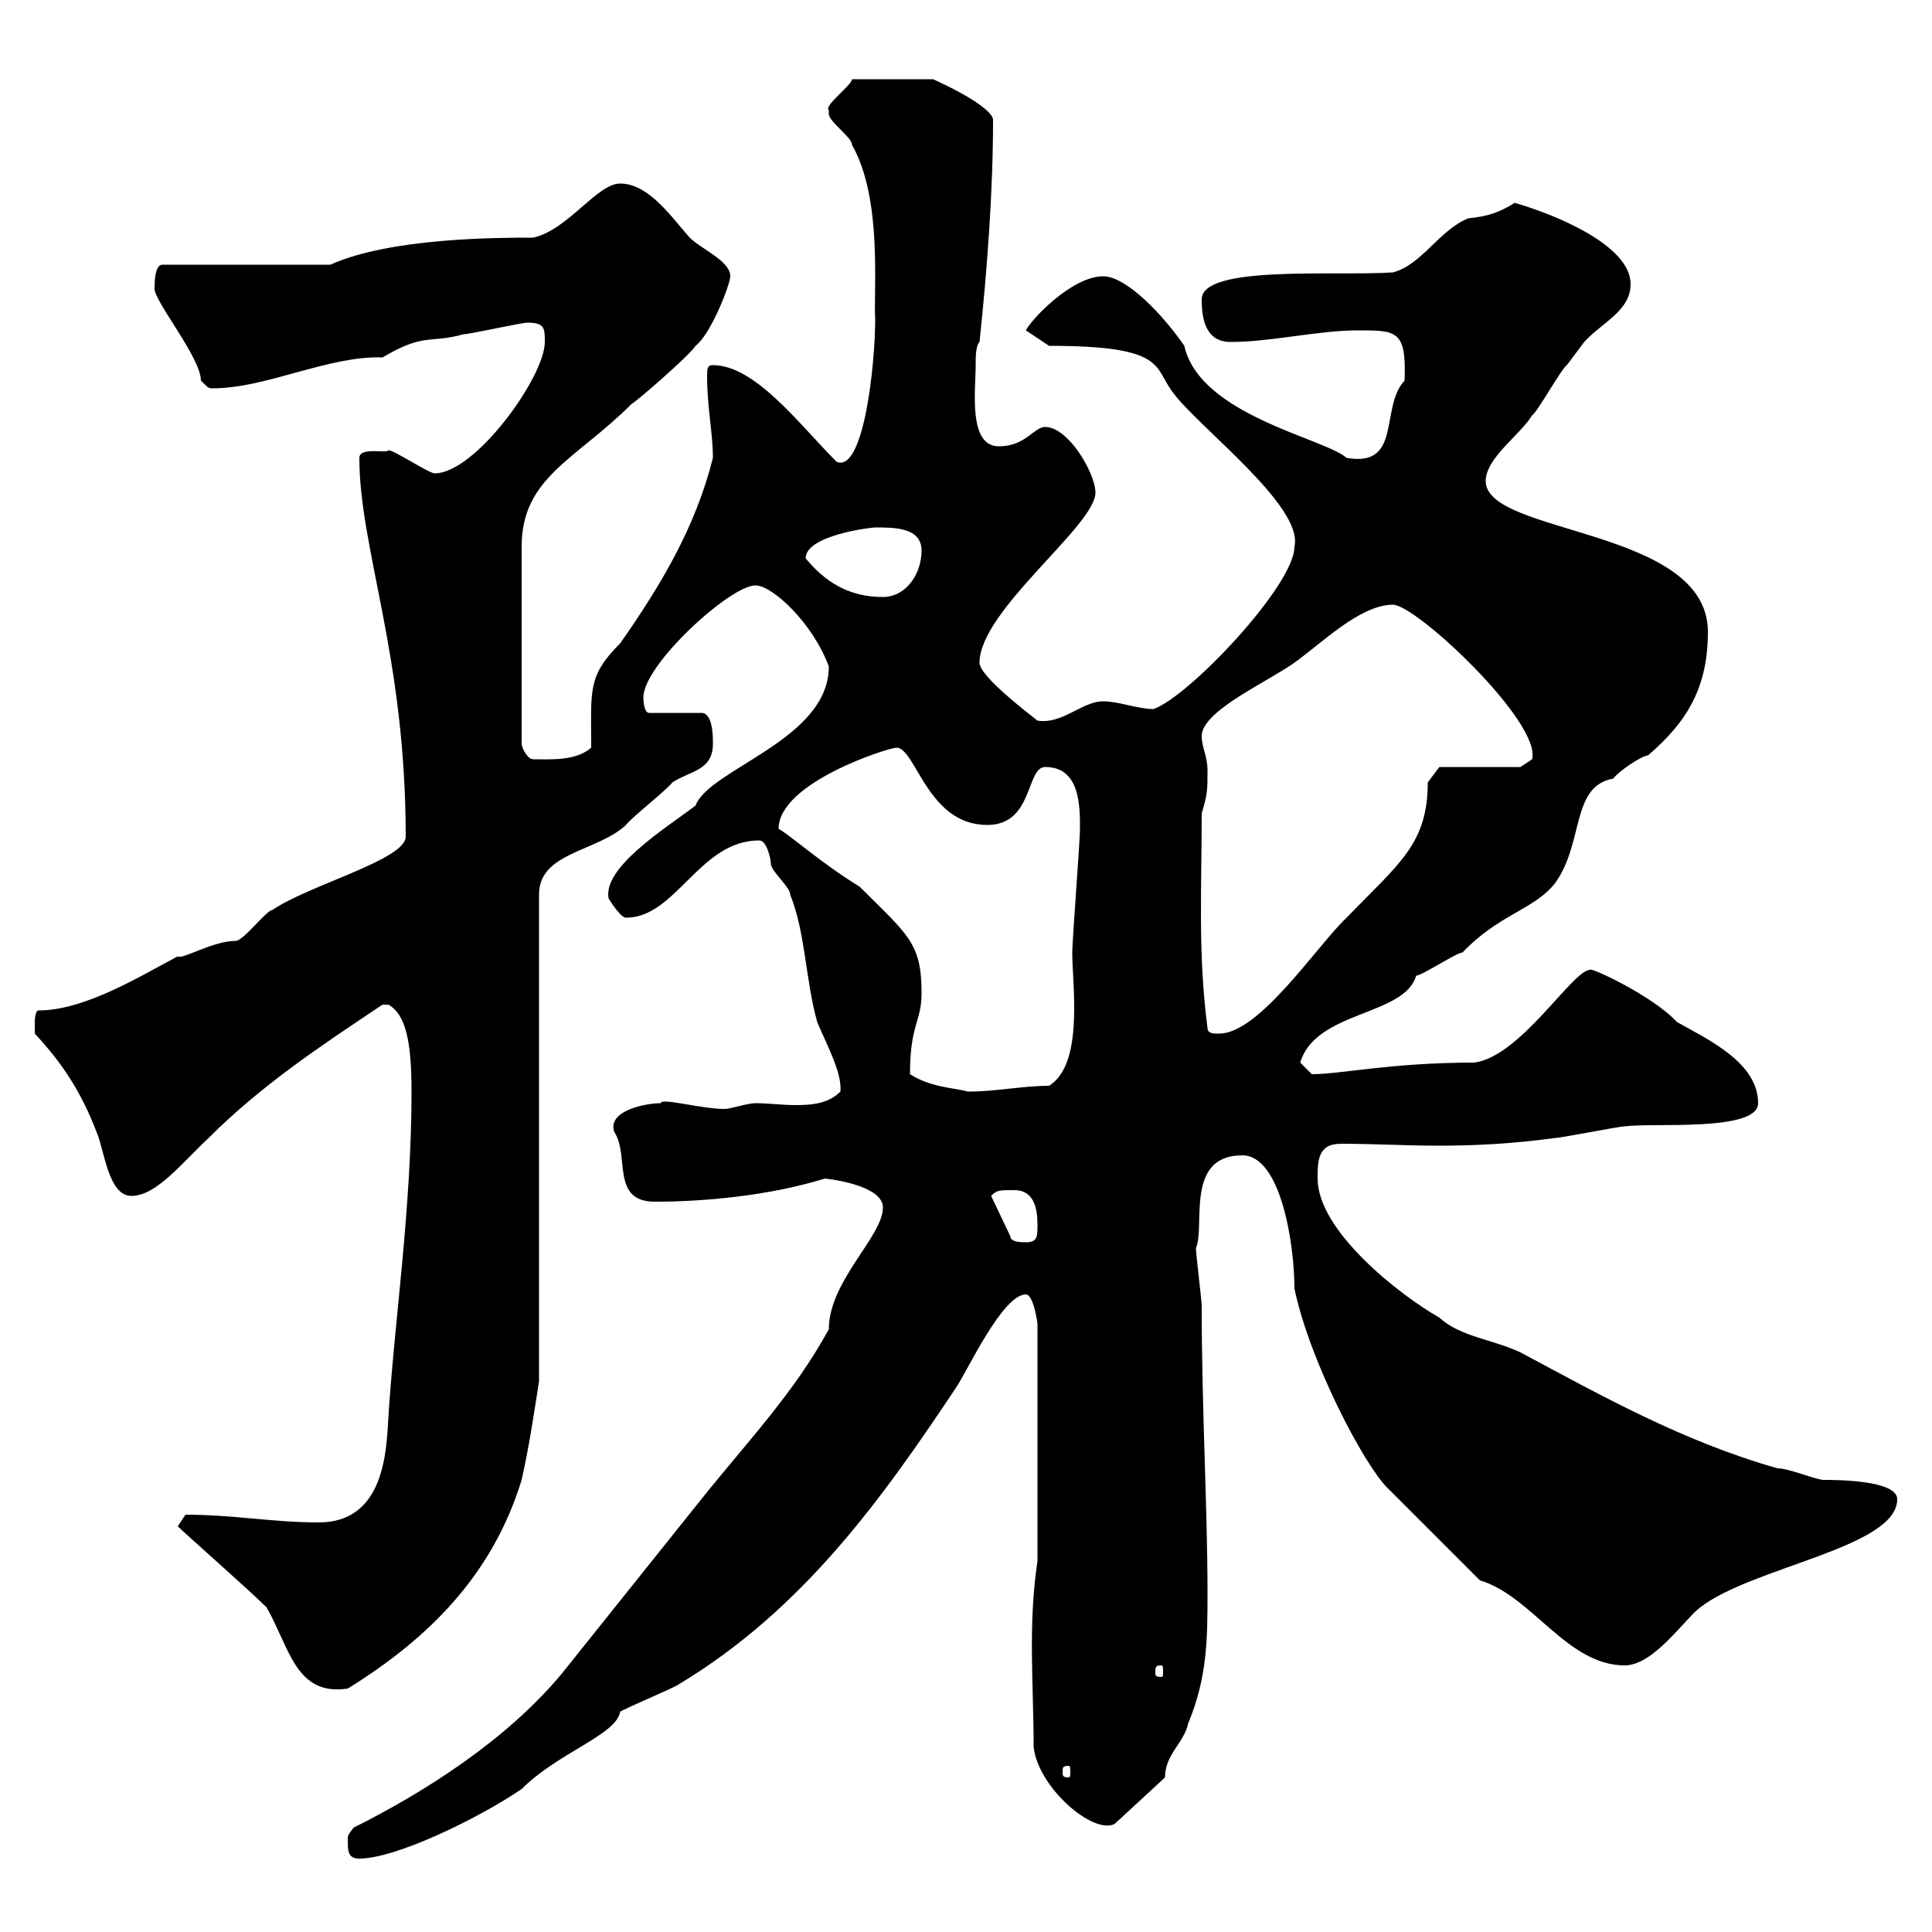 <svg xmlns="http://www.w3.org/2000/svg" xmlns:xlink="http://www.w3.org/1999/xlink" width="300" height="300"><path d="M54 285.60C54 287.40 54 288.60 55.80 288.60C61.50 288.60 74.40 282.30 81 277.80C86.70 272.10 95.70 269.40 96.30 265.80C97.20 265.20 104.40 262.20 105.30 261.60C124.80 249.90 137.10 232.50 148.50 215.40C150.30 212.70 155.70 201 159.30 201C160.50 201 161.10 205.50 161.10 205.50L161.10 242.40C159.60 252.30 160.50 261.60 160.50 271.20C161.10 277.50 169.80 285 173.10 283.20L180.90 276C180.90 272.40 183.90 270.60 184.50 267.60C187.50 260.40 187.50 254.40 187.50 247.20C187.50 234.30 186.60 218.70 186.60 202.80C186.60 201.90 185.70 194.70 185.70 193.80C187.20 190.50 183.90 179.40 192.90 179.40C198.90 179.40 201 193.20 201 200.10C203.40 211.50 211.80 227.40 215.40 231C217.20 232.80 228 243.60 229.80 245.40C237.90 247.80 243.30 258.60 252.30 258.60C256.80 258.60 261.60 251.40 264 249.60C272.10 243.30 294.60 240.30 294.60 232.80C294.60 229.80 285 229.80 283.20 229.80C282 229.80 277.80 228 276 228C261.30 223.80 249 216.90 236.10 210C231.60 207.90 226.80 207.60 223.50 204.60C217.20 201 204.60 191.10 204.60 183C204.60 180.30 204.60 177.60 208.20 177.60C213.30 177.60 218.40 177.90 223.20 177.90C229.20 177.90 234.90 177.60 241.50 176.70C242.40 176.70 251.40 174.90 252.30 174.90C256.50 174.30 273 175.80 273 171.30C273 165 265.20 161.40 260.40 158.70C256.50 154.50 246.60 150 246.90 150.60C244.20 150.60 236.10 164.10 228.90 165C216 165 208.20 166.80 203.70 166.80C203.70 166.80 201.90 165 201.90 165C204.30 156.90 218.10 157.80 219.90 151.50C220.80 151.50 226.20 147.90 227.10 147.90C232.80 141.90 238.20 141.30 241.50 137.10C246 130.80 243.90 122.10 250.50 120.90C251.40 119.70 255 117.30 255.90 117.30C262.20 111.90 265.20 106.50 265.20 98.10C265.20 81.90 230.70 83.10 230.70 74.70C230.70 71.10 236.10 67.50 237.90 64.50C238.80 63.90 242.40 57.30 243.30 56.70C244.20 55.50 246 53.10 246 53.10C248.70 50.10 253.20 48.30 253.20 44.10C253.20 38.10 241.50 33.30 235.20 31.50C232.80 33 231 33.60 228 33.90C223.50 35.70 220.80 41.10 216.30 42.30C207.30 42.90 186.60 41.10 186.60 46.50C186.60 50.10 187.50 53.10 191.10 53.10C197.40 53.10 204.60 51.30 210.90 51.30C216.90 51.30 218.40 51.30 218.10 59.10C214.20 63.30 217.80 72.60 209.10 71.10C205.80 68.10 186.30 64.50 183.90 53.70C180.60 48.90 174.90 42.90 171.30 42.90C166.50 42.90 160.20 49.50 159.30 51.30L162.90 53.70C181.20 53.70 179.10 57 182.10 60.90C186 66.30 202.50 78.60 201 84.90C201 90.90 184.50 108.30 179.10 110.10C176.70 110.10 173.70 108.90 171.30 108.90C168 108.90 165 112.50 161.10 111.90C159.60 110.70 152.10 105 152.10 102.90C152.10 94.80 170.10 81.60 170.10 76.50C170.10 73.50 165.90 66.30 162.30 66.30C160.50 66.30 159.30 69.30 155.10 69.30C150.30 69.30 151.50 60.60 151.50 56.70C151.50 55.50 151.50 53.70 152.10 53.10C153.30 41.70 154.20 29.70 154.20 18.60C154.20 17.70 152.10 15.60 144.90 12.30L132.30 12.30C132.30 13.20 127.80 16.50 128.70 17.10C128.70 17.10 128.70 17.70 128.70 17.70C128.70 18.90 132.30 21.30 132.30 22.50C137.10 30.90 135.60 45.30 135.90 49.50C135.90 56.70 134.10 73.50 129.90 71.70C124.20 66 117.30 56.70 110.70 56.70C109.80 56.70 109.80 57.30 109.80 58.50C109.80 63.30 110.70 67.20 110.70 71.10C108 81.90 102.60 90.90 96.30 99.90C91.20 105 91.80 107.10 91.80 116.10C89.40 118.20 85.50 117.90 82.80 117.90C81.90 117.90 81 116.10 81 115.50L81 84.90C81 74.10 89.40 71.40 98.10 62.70C98.40 62.70 107.10 55.20 108 53.70C110.40 51.90 113.40 44.10 113.40 42.90C113.40 40.50 108.90 38.70 107.10 36.90C104.40 33.90 100.80 28.50 96.30 28.50C92.70 28.50 88.20 35.70 82.80 36.90C77.40 36.90 60.60 36.90 51.30 41.10L25.20 41.10C24 41.10 24 44.10 24 44.70C23.70 46.50 31.20 55.50 31.20 59.10C32.40 60.30 32.40 60.30 33 60.30C41.40 60.30 51 55.20 59.40 55.50C66 51.60 66.60 53.40 72 51.90C72.90 51.90 81 50.10 81.90 50.10C84.60 50.10 84.60 51 84.60 53.10C84.60 58.50 73.80 73.50 67.50 73.50C66.60 73.50 61.20 69.90 60.30 69.90C60.30 70.50 55.80 69.30 55.80 71.10C55.80 85.20 63 101.70 63 129.90C63 133.50 48 137.40 42.30 141.30C41.40 141.30 37.80 146.10 36.60 146.10C33 146.10 28.20 149.10 27.60 148.50C21.90 151.50 13.20 156.90 6 156.90C5.40 156.90 5.40 158.70 5.40 158.70C5.40 159.60 5.40 160.50 5.40 160.50C9.60 165 12.60 169.50 15 175.80C16.20 178.50 16.80 185.70 20.40 185.70C24.30 185.70 28.20 180.60 32.40 176.70C40.50 168.60 49.50 162.60 59.40 156C59.40 156 59.40 156 60.30 156C63 157.50 63.90 161.70 63.90 169.50C63.90 187.80 61.20 205.50 60.30 220.20C60 225.30 59.70 236.40 49.50 236.40C42.30 236.40 36.30 235.20 28.80 235.20C28.80 235.20 27.60 237 27.60 237C28.80 238.20 38.70 246.90 41.40 249.60C45 255.90 45.90 263.40 54 262.20C66.60 254.40 76.50 244.50 81 229.80C82.20 224.40 82.80 220.20 83.70 214.50L83.70 138.90C83.70 132.30 92.70 132.30 97.20 128.10C98.10 126.90 103.50 122.70 104.40 121.50C107.10 119.70 110.70 119.70 110.70 115.50C110.70 114.30 110.70 110.70 108.90 110.70L100.80 110.70C99.90 110.70 99.90 108.30 99.90 108.30C99.90 103.20 113.40 90.90 117.30 90.90C120 90.90 126.30 96.90 128.70 103.50C128.70 114.90 110.10 119.40 108 125.10C103.20 128.70 93.60 134.70 94.50 139.50C94.50 139.50 96.30 142.50 97.20 142.50C105 142.50 108.60 130.50 117.90 130.50C119.10 130.50 119.70 133.50 119.70 134.10C119.70 135.30 122.70 137.70 122.70 138.90C125.10 144.90 125.10 152.40 126.90 158.70C128.10 161.70 130.80 166.50 130.50 169.50C128.70 171.30 126.30 171.60 123.60 171.60C121.50 171.60 119.10 171.30 117.30 171.30C116.10 171.30 113.40 172.20 112.50 172.20C108.90 172.20 102.60 170.40 102.60 171.30C100.20 171.30 94.20 172.50 95.40 175.80C97.80 179.40 94.80 186.60 101.70 186.60C109.20 186.60 119.40 185.70 128.10 183C130.80 183.30 137.10 184.50 137.10 187.50C137.10 192 128.70 198.90 128.70 206.40C123.30 216.30 116.10 223.80 108.90 232.80C101.70 241.80 94.50 250.80 87.30 259.80C78.60 270.30 65.70 278.40 54.90 283.80C54 285 54 285 54 285.60ZM165.90 274.20C166.20 274.20 166.20 274.50 166.20 275.10C166.20 275.70 166.20 276 165.90 276C165 276 165 275.70 165 275.10C165 274.50 165 274.20 165.90 274.20ZM180.30 258.60C180.60 258.60 180.60 258.90 180.60 259.80C180.60 260.10 180.60 260.40 180.30 260.40C179.40 260.40 179.40 260.10 179.40 259.80C179.40 258.90 179.40 258.60 180.30 258.60ZM153.90 185.70C154.80 184.80 155.10 184.80 157.50 184.80C160.50 184.80 161.10 187.50 161.10 190.20C161.10 192 161.10 192.90 159.30 192.90C158.70 192.90 156.90 192.90 156.90 192ZM141.30 166.80C141.30 159 143.10 158.70 143.10 154.20C143.10 146.40 141 145.20 133.50 137.70C127.20 133.80 123 129.90 120.90 128.70C120.90 121.50 138 116.10 139.20 116.10C142.20 116.10 144 128.10 153.30 128.10C160.50 128.10 159.30 119.10 162.30 119.10C167.70 119.10 167.70 125.10 167.70 128.70C167.70 130.50 166.50 146.10 166.50 147.90C166.50 150 166.80 153.30 166.80 156.30C166.80 161.40 166.20 166.50 162.90 168.60C158.70 168.60 154.80 169.50 150.30 169.50C148.20 168.90 144.60 168.90 141.30 166.80ZM187.50 159.60C186 148.20 186.60 138 186.60 126.30C187.50 123.30 187.50 122.70 187.50 119.70C187.50 117.30 186.60 116.10 186.60 114.30C186.60 110.40 196.80 105.90 201 102.90C205.20 99.90 211.20 93.90 216.30 93.90C219.90 93.90 239.40 112.20 237.90 117.90C237.90 117.90 236.10 119.10 236.10 119.10L223.50 119.10L221.70 121.50C221.70 131.10 217.20 134.10 209.10 142.50C204.60 146.70 195.60 160.50 189.30 160.50C188.40 160.50 187.50 160.50 187.50 159.60ZM125.10 86.70C125.10 83.10 135.30 81.90 135.90 81.90C138.90 81.90 143.10 81.90 143.10 85.50C143.10 89.10 140.70 92.70 137.10 92.70C131.70 92.70 128.10 90.30 125.10 86.70Z"/></svg>